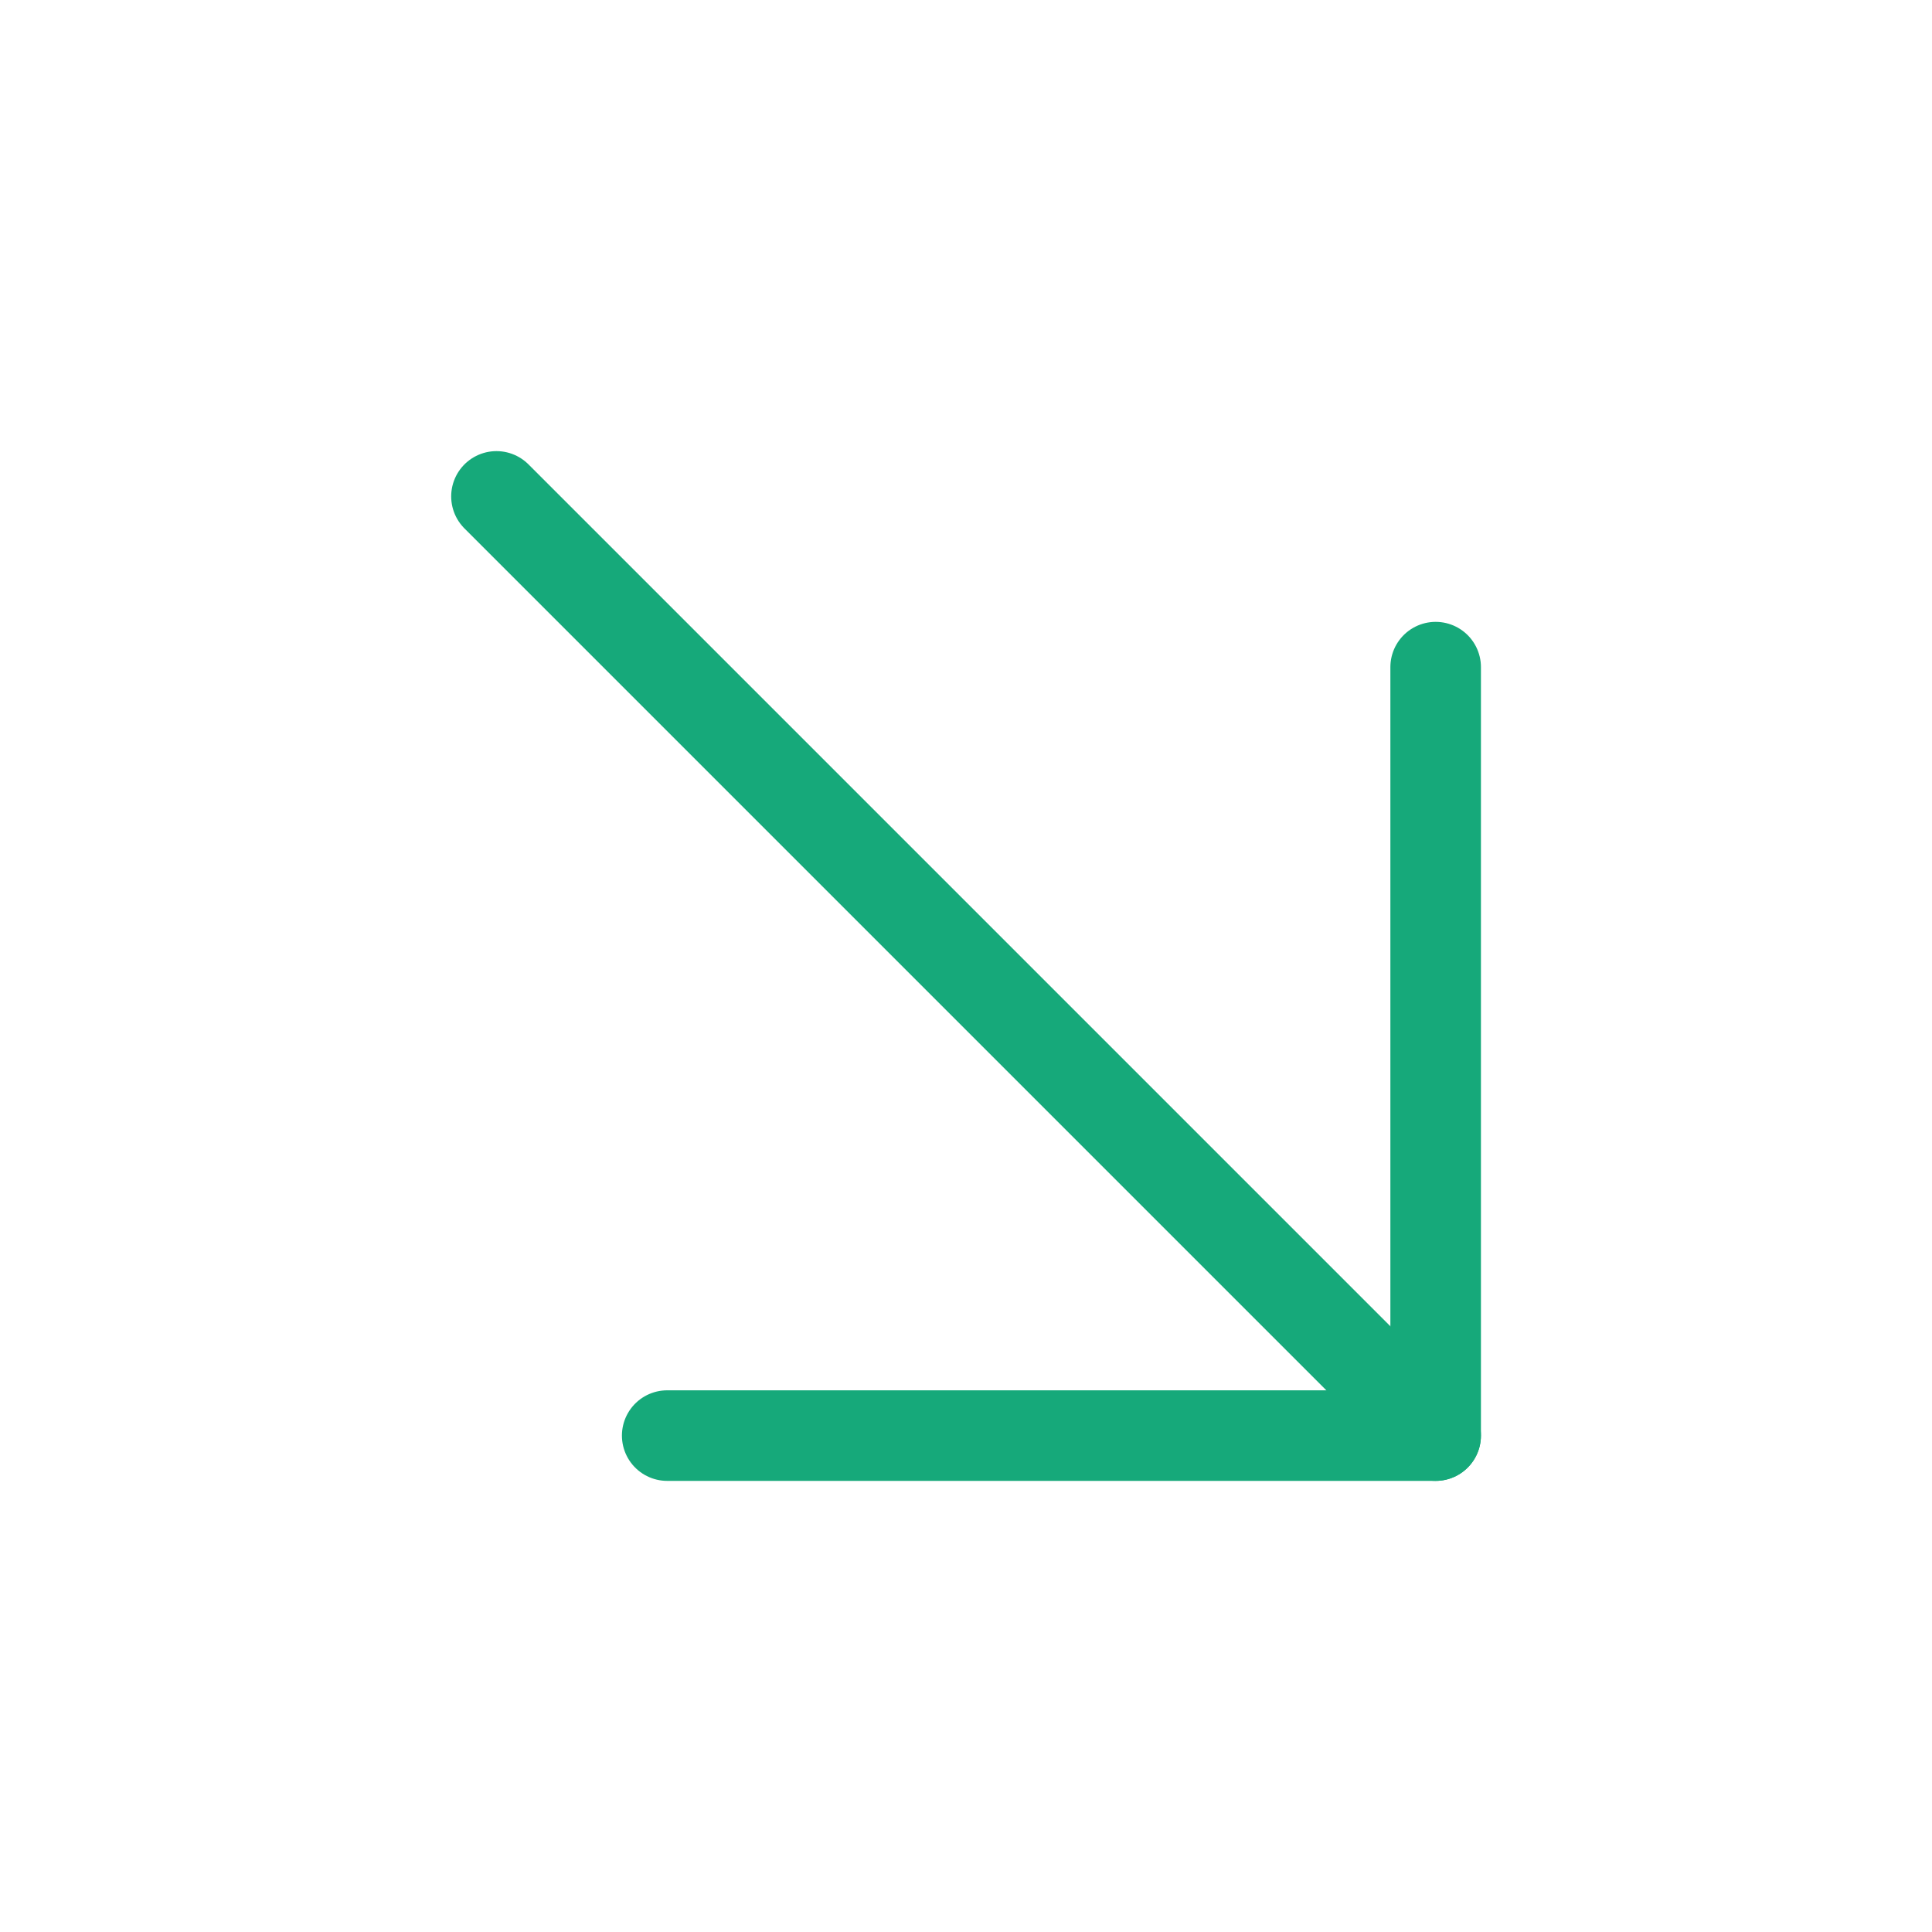 <?xml version="1.0" encoding="UTF-8"?> <svg xmlns="http://www.w3.org/2000/svg" width="32" height="32" viewBox="0 0 32 32" fill="none"><path d="M8.223 8.222L23.779 23.778" stroke="#16A97A" stroke-width="1.5" stroke-linecap="round" stroke-linejoin="round"></path><path d="M11.051 23.778L23.779 23.778L23.779 11.05" stroke="#16A97A" stroke-width="1.5" stroke-linecap="round" stroke-linejoin="round"></path></svg> 
